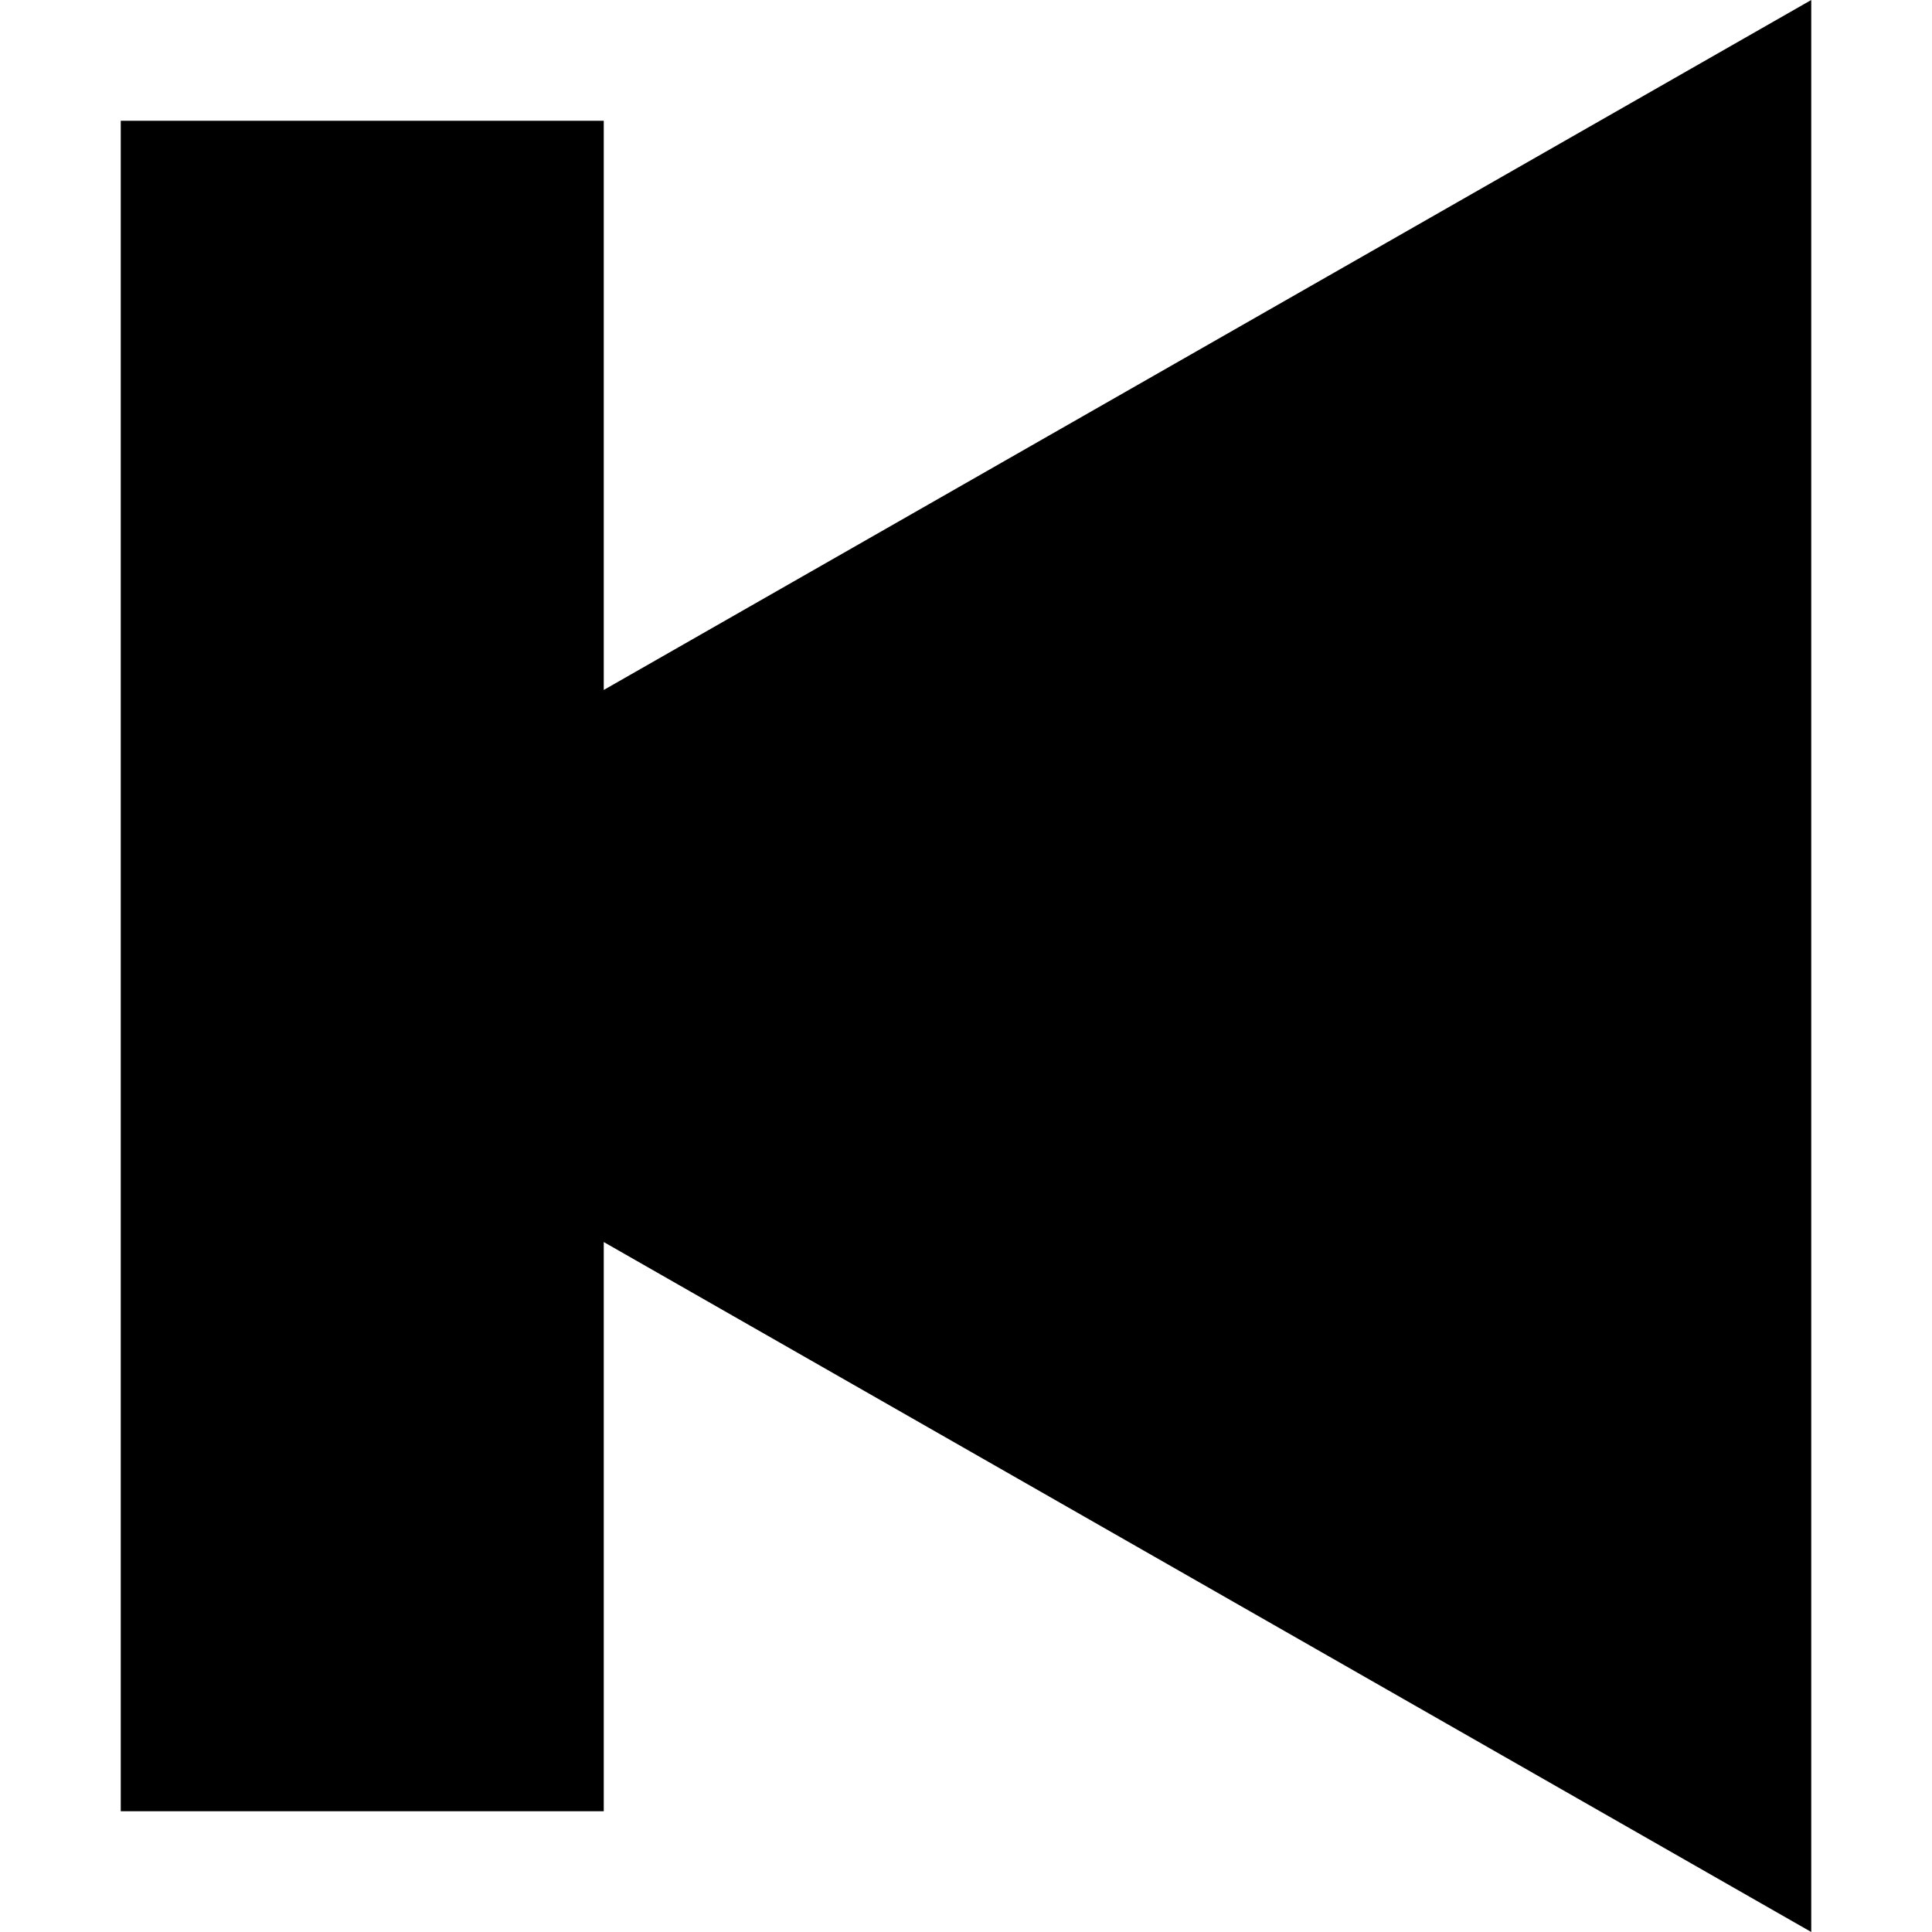 <svg xmlns="http://www.w3.org/2000/svg" fill="none" viewBox="0 0 16 16" id="Skip-Back--Streamline-Block-Free">
  <desc>
    Skip Back Streamline Icon: https://streamlinehq.com
  </desc>
  <path fill="#000000" d="M5 10.286 15 16V0L5 5.714V1H1v14h4v-4.714Z" stroke-width="1"></path>
</svg>